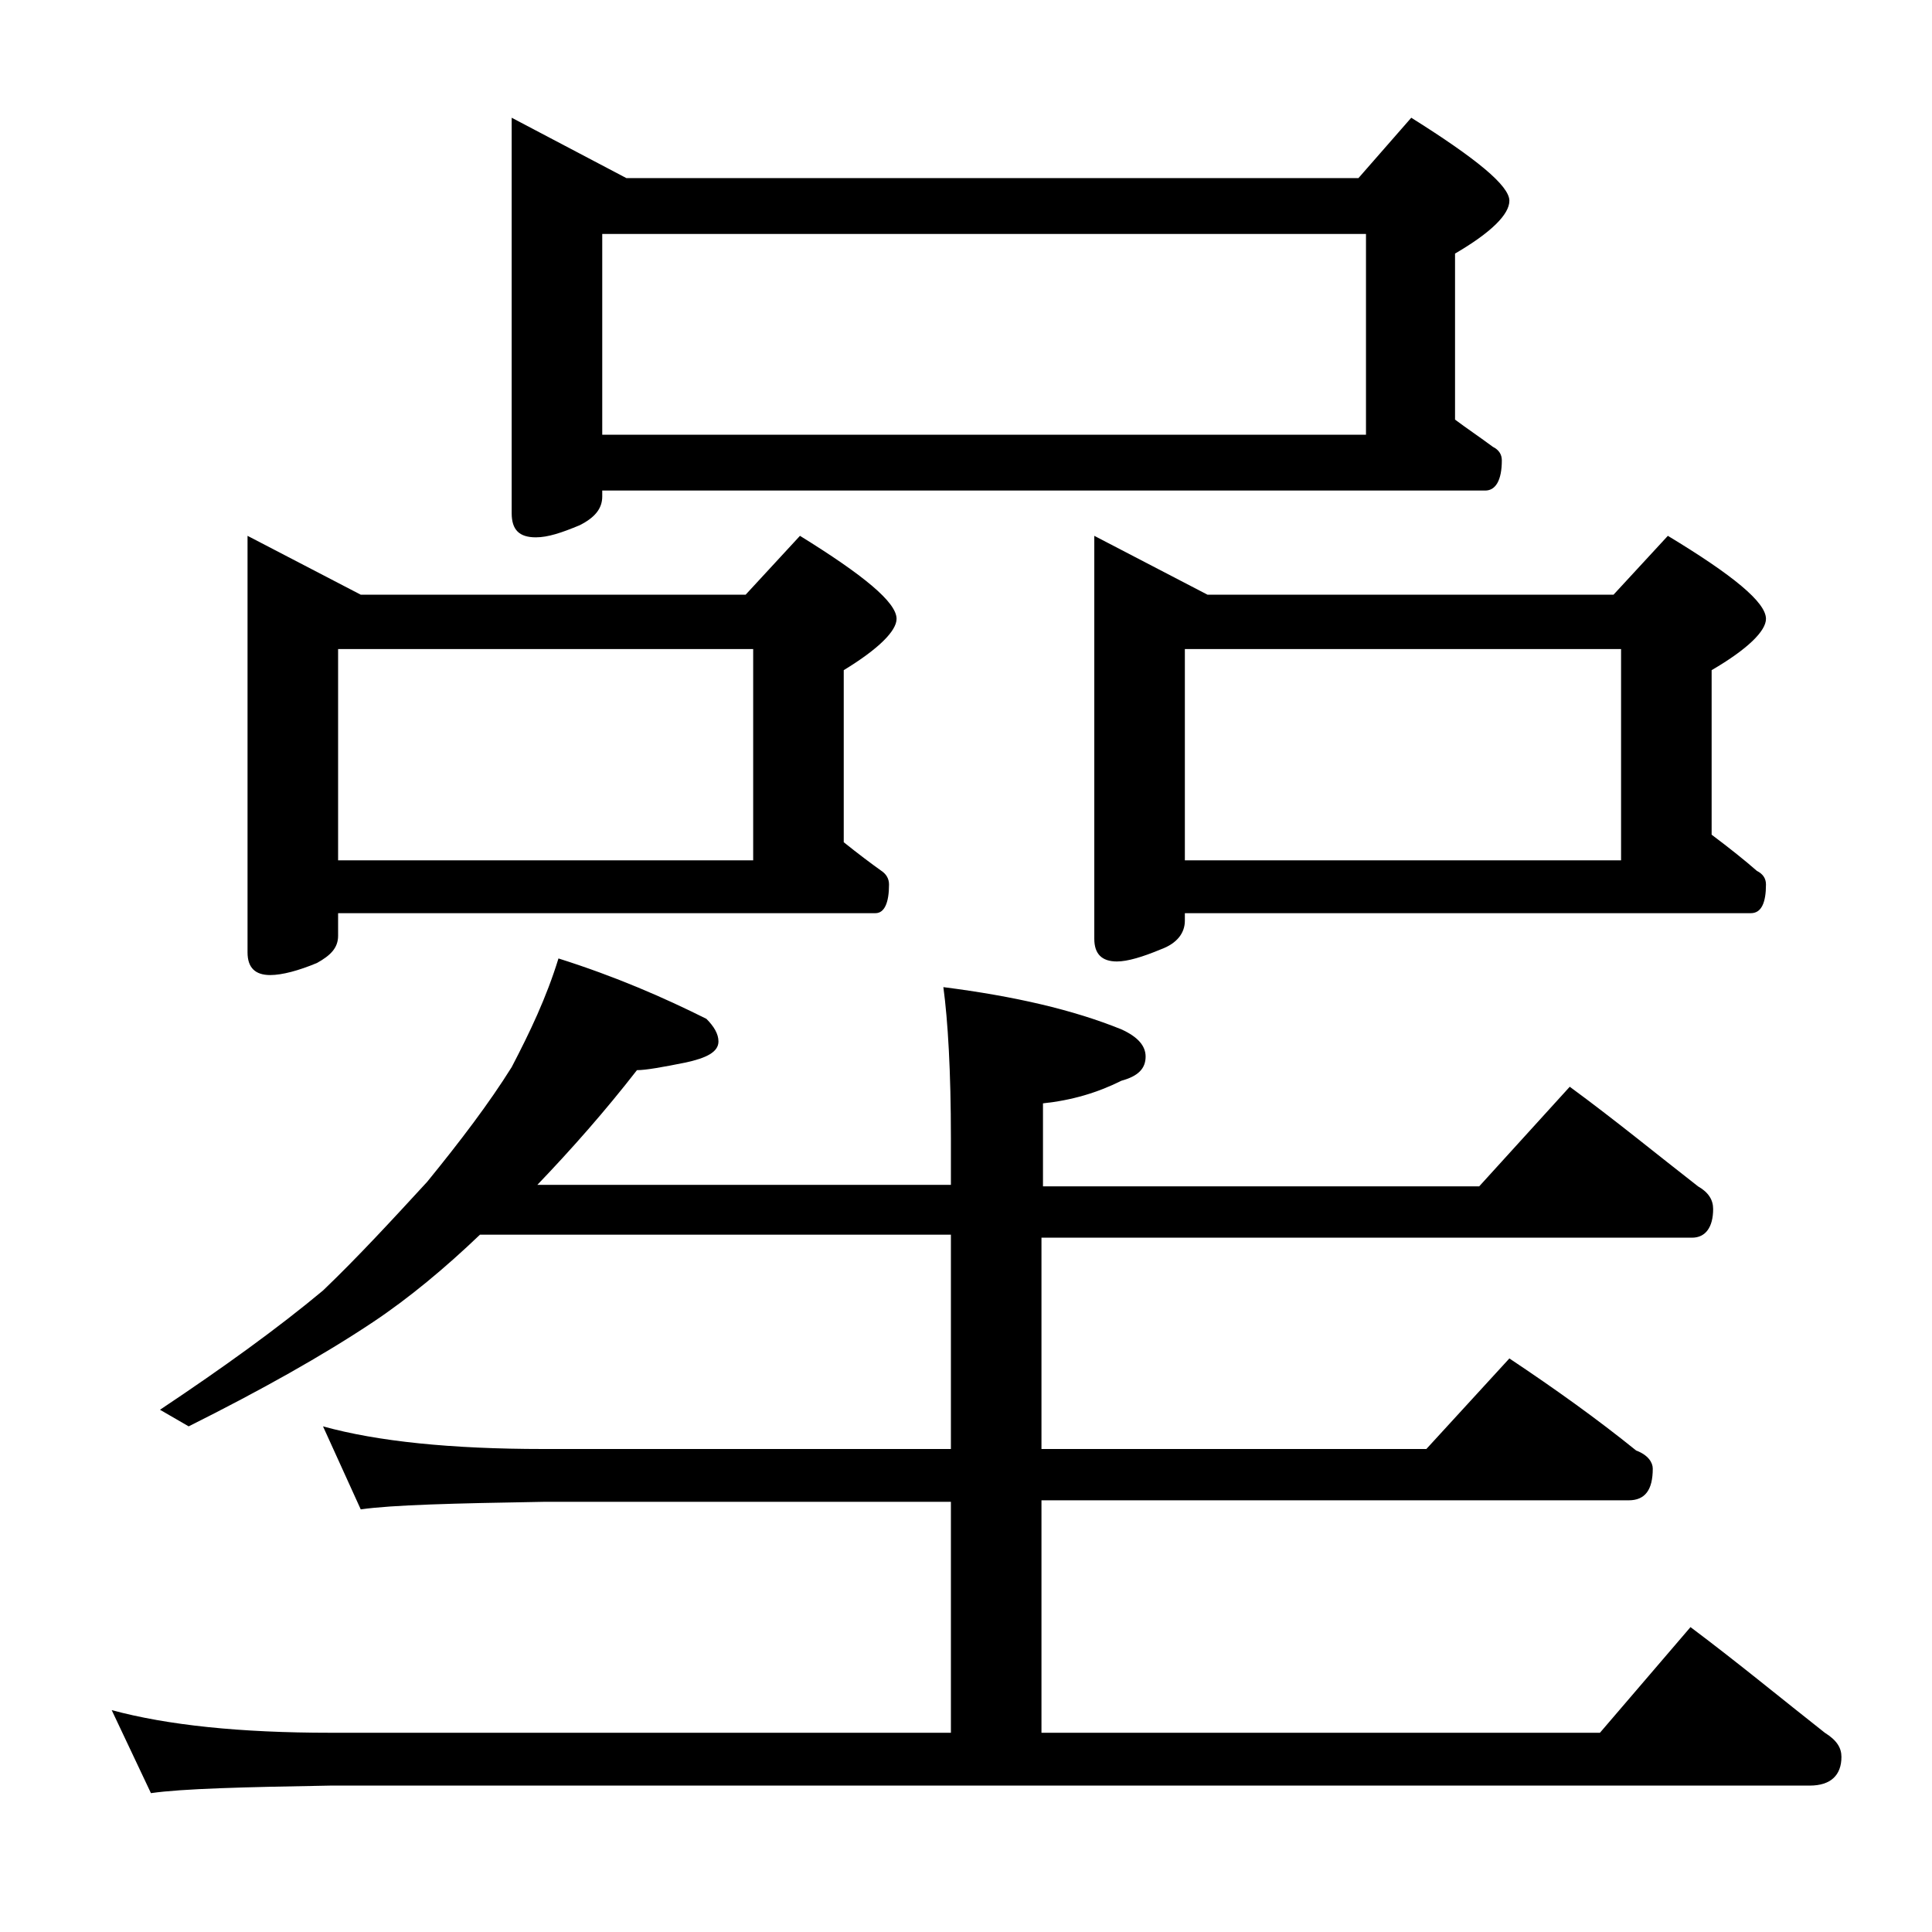 <?xml version="1.0" encoding="utf-8"?>
<!-- Generator: Adobe Illustrator 18.0.0, SVG Export Plug-In . SVG Version: 6.00 Build 0)  -->
<!DOCTYPE svg PUBLIC "-//W3C//DTD SVG 1.1//EN" "http://www.w3.org/Graphics/SVG/1.1/DTD/svg11.dtd">
<svg version="1.1" id="Layer_1" xmlns="http://www.w3.org/2000/svg" xmlns:xlink="http://www.w3.org/1999/xlink" x="0px" y="0px"
	 viewBox="0 0 128 128" enable-background="new 0 0 128 128" xml:space="preserve">
<path d="M37,63.5c3.8,1.2,7,2.6,9.8,4c0.5,0.5,0.8,1,0.8,1.5c0,0.7-0.8,1.1-2.2,1.4c-1.5,0.3-2.6,0.5-3.2,0.5
	c-2.1,2.7-4.3,5.2-6.6,7.6H63v-3.1c0-4.4-0.2-7.8-0.5-10c4.7,0.6,8.6,1.5,11.8,2.8c1.1,0.5,1.6,1.1,1.6,1.8c0,0.8-0.5,1.3-1.6,1.6
	c-1.6,0.8-3.3,1.3-5.2,1.5v5.5h28.9l6-6.6c3,2.2,5.8,4.5,8.5,6.6c0.7,0.4,1,0.9,1,1.5c0,1.2-0.5,1.9-1.4,1.9H69V96h25.5l5.5-6
	c3,2,5.8,4,8.4,6.1c0.8,0.3,1.1,0.8,1.1,1.2c0,1.4-0.5,2.1-1.6,2.1H69v15.4h37l6-7c3.2,2.4,6.1,4.8,8.9,7c0.8,0.5,1.1,1,1.1,1.6
	c0,1.2-0.7,1.9-2.1,1.9h-98c-5.8,0.1-9.8,0.2-11.9,0.5l-2.6-5.5c3.7,1,8.5,1.5,14.5,1.5H63V99.5H36c-5.9,0.1-10,0.2-12.1,0.5
	l-2.5-5.5C25,95.5,29.9,96,36,96h27V81.8H31.8c-2.3,2.2-4.7,4.2-7.1,5.8c-3.3,2.2-7.4,4.5-12.2,6.9l-1.9-1.1
	c4.2-2.8,7.8-5.4,10.8-7.9c2.3-2.2,4.6-4.7,6.9-7.2c2.2-2.7,4.1-5.2,5.6-7.6C35.1,68.4,36.2,66.1,37,63.5z M16.4,35.5l7.5,3.9h25.5
	l3.6-3.9c4.2,2.6,6.4,4.4,6.4,5.5c0,0.8-1.2,2-3.5,3.4v11.4c1,0.8,1.8,1.4,2.5,1.9c0.3,0.2,0.5,0.5,0.5,0.9c0,1.2-0.3,1.9-0.9,1.9
	H22.4V62c0,0.8-0.5,1.3-1.4,1.8c-1.2,0.5-2.3,0.8-3.1,0.8c-1,0-1.5-0.5-1.5-1.5V35.5z M22.4,57h27.5V43H22.4V57z M33.9,7.8l7.6,4H90
	l3.5-4c4.3,2.7,6.5,4.5,6.5,5.5c0,0.9-1.2,2.1-3.6,3.5v11c0.8,0.6,1.7,1.2,2.5,1.8c0.4,0.2,0.6,0.5,0.6,0.9c0,1.3-0.4,2-1.1,2H39.9
	v0.4c0,0.8-0.5,1.4-1.5,1.9c-1.2,0.5-2.1,0.8-2.9,0.8c-1.1,0-1.6-0.5-1.6-1.6V7.8z M39.9,28.8h50.6V15.5H39.9V28.8z M72.5,35.5
	l7.5,3.9h26.9l3.6-3.9c4.3,2.6,6.5,4.4,6.5,5.5c0,0.8-1.2,2-3.6,3.4v10.9c1.2,0.9,2.2,1.7,3,2.4c0.4,0.2,0.6,0.5,0.6,0.9
	c0,1.2-0.3,1.9-1,1.9H78.5v0.5c0,0.8-0.5,1.5-1.6,1.9c-1.2,0.5-2.2,0.8-2.9,0.8c-1,0-1.5-0.5-1.5-1.5V35.5z M78.5,57h28.9V43H78.5
	V57z"/>
</svg>
